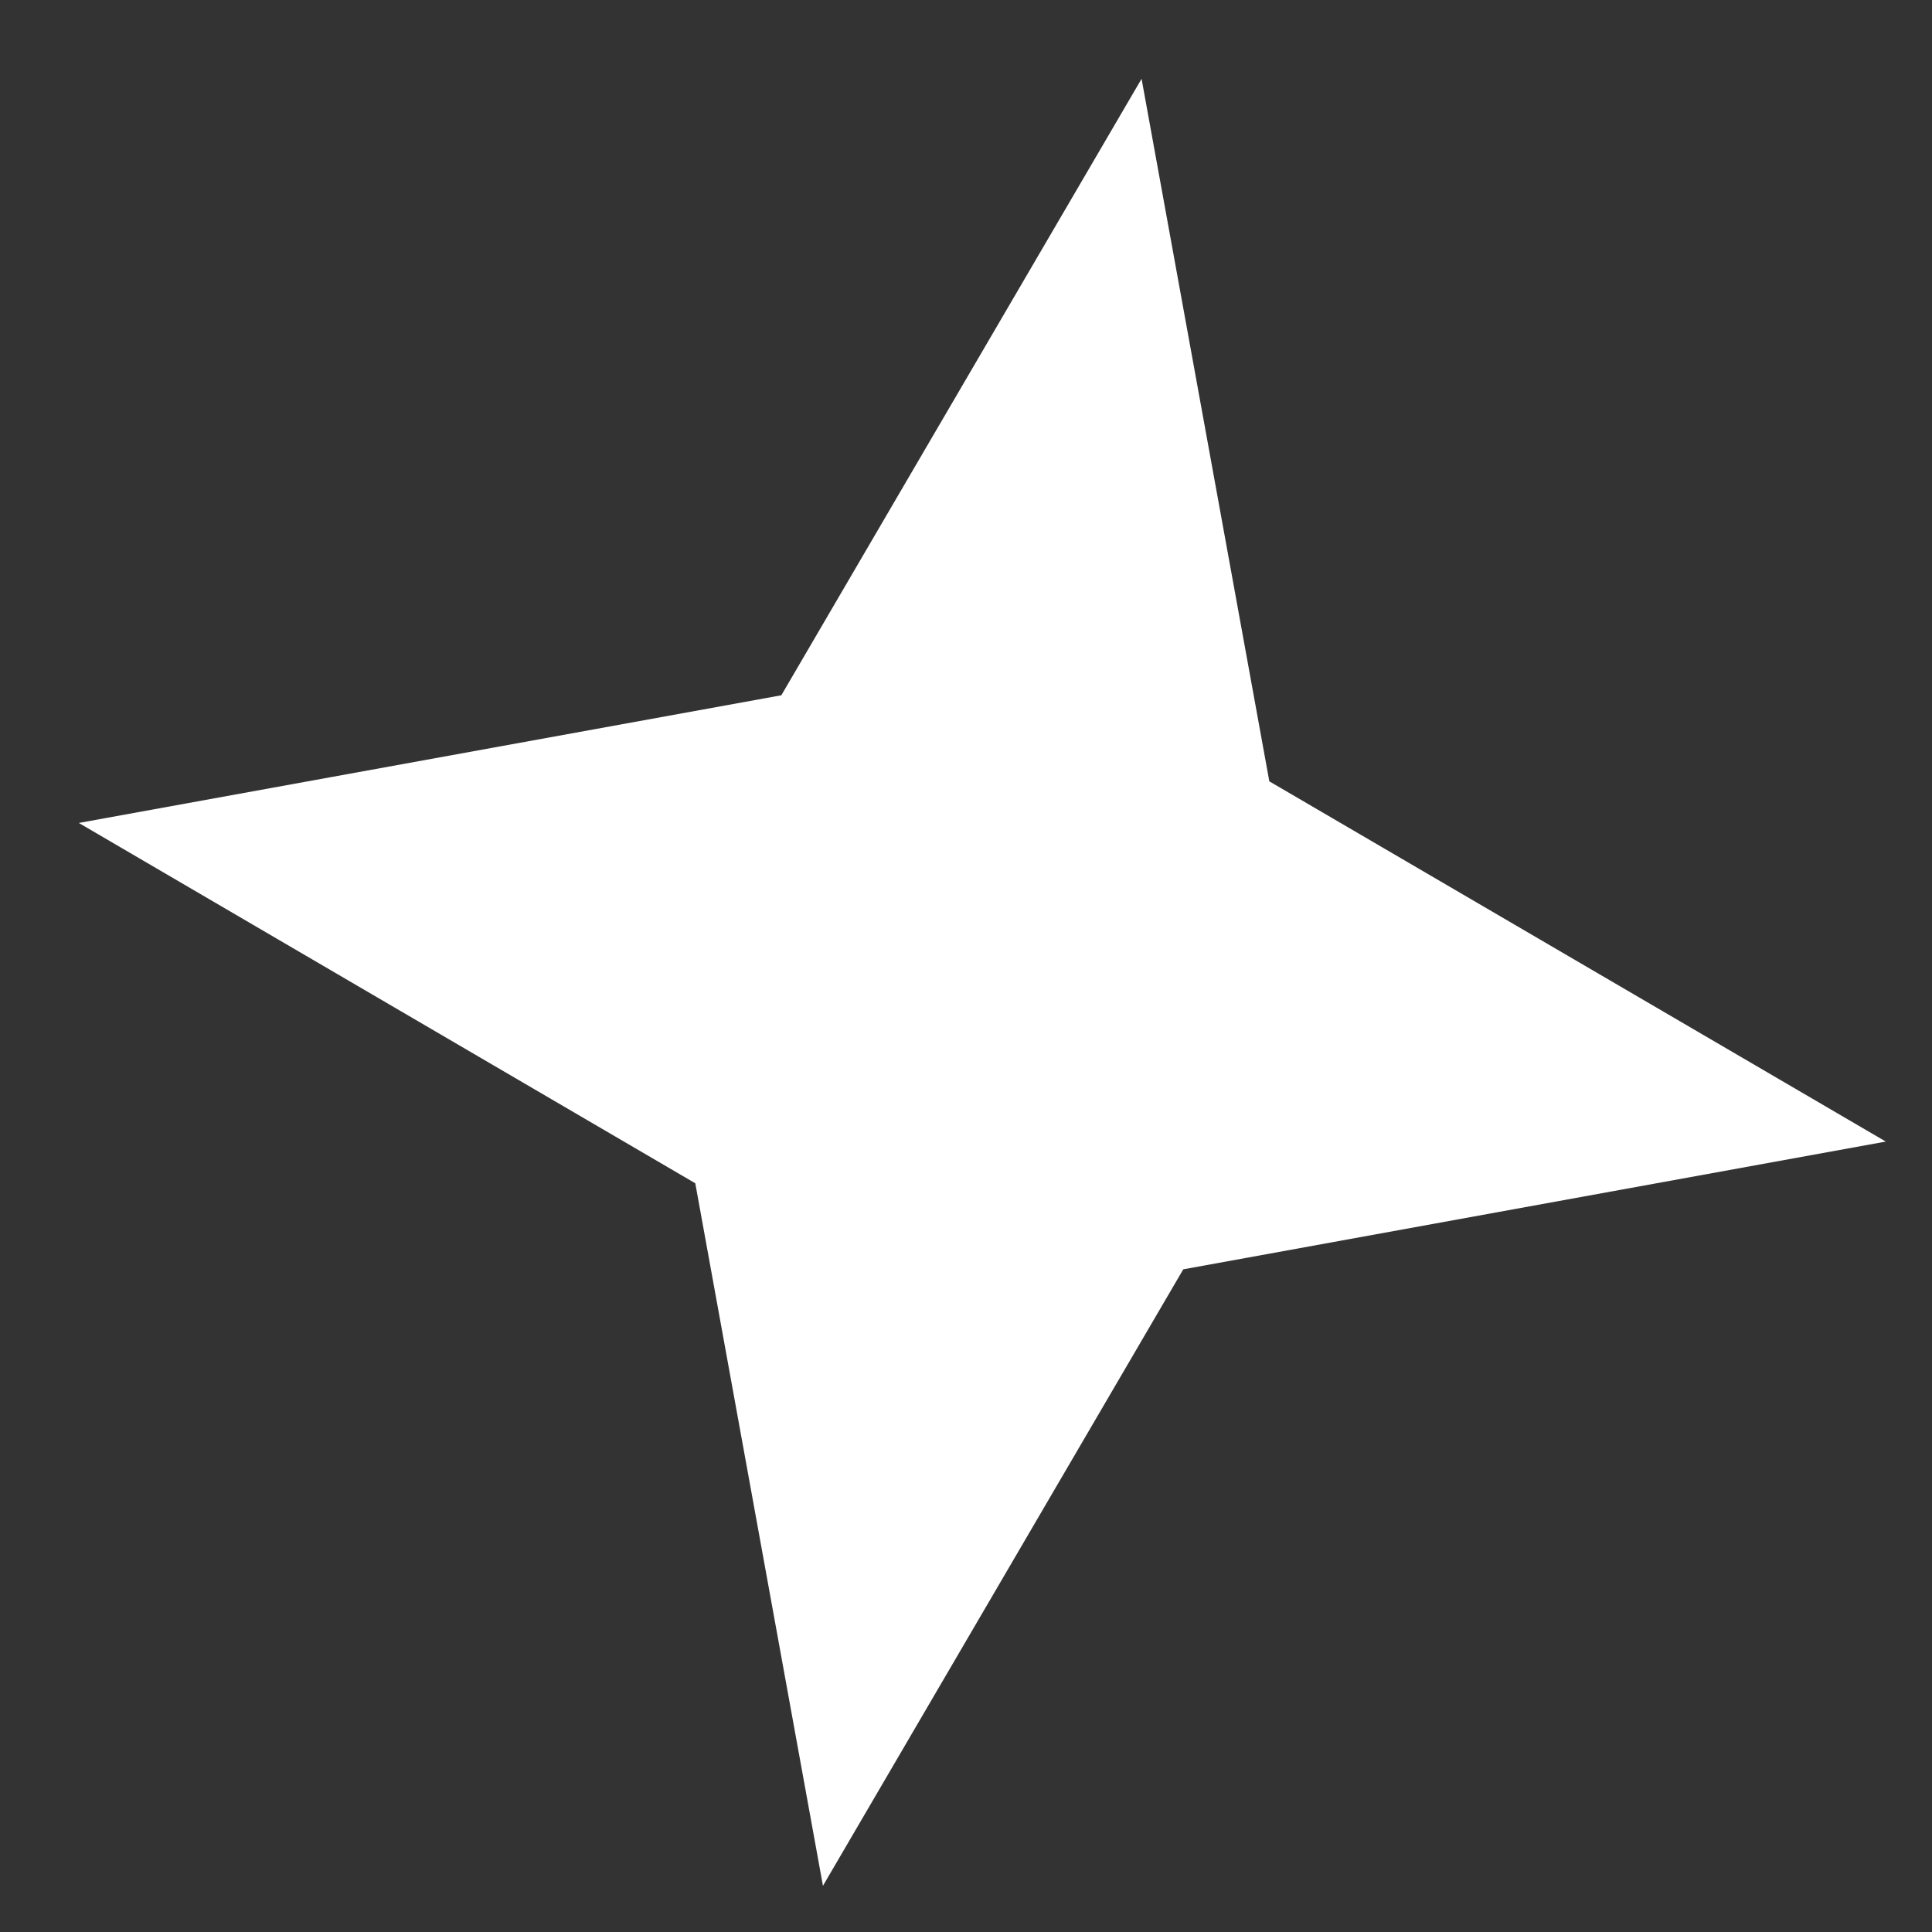 <?xml version="1.0" encoding="UTF-8"?> <svg xmlns="http://www.w3.org/2000/svg" width="24" height="24" viewBox="0 0 24 24" fill="none"><rect x="0" y="0" width="24" height="24" fill="#333333" stroke="none"/><path d="M14.181 0.979L15.768 9.706L23.426 14.181L14.699 15.768L10.223 23.426L8.637 14.699L0.979 10.223L9.706 8.637L14.181 0.979Z" fill="white"></path></svg> 